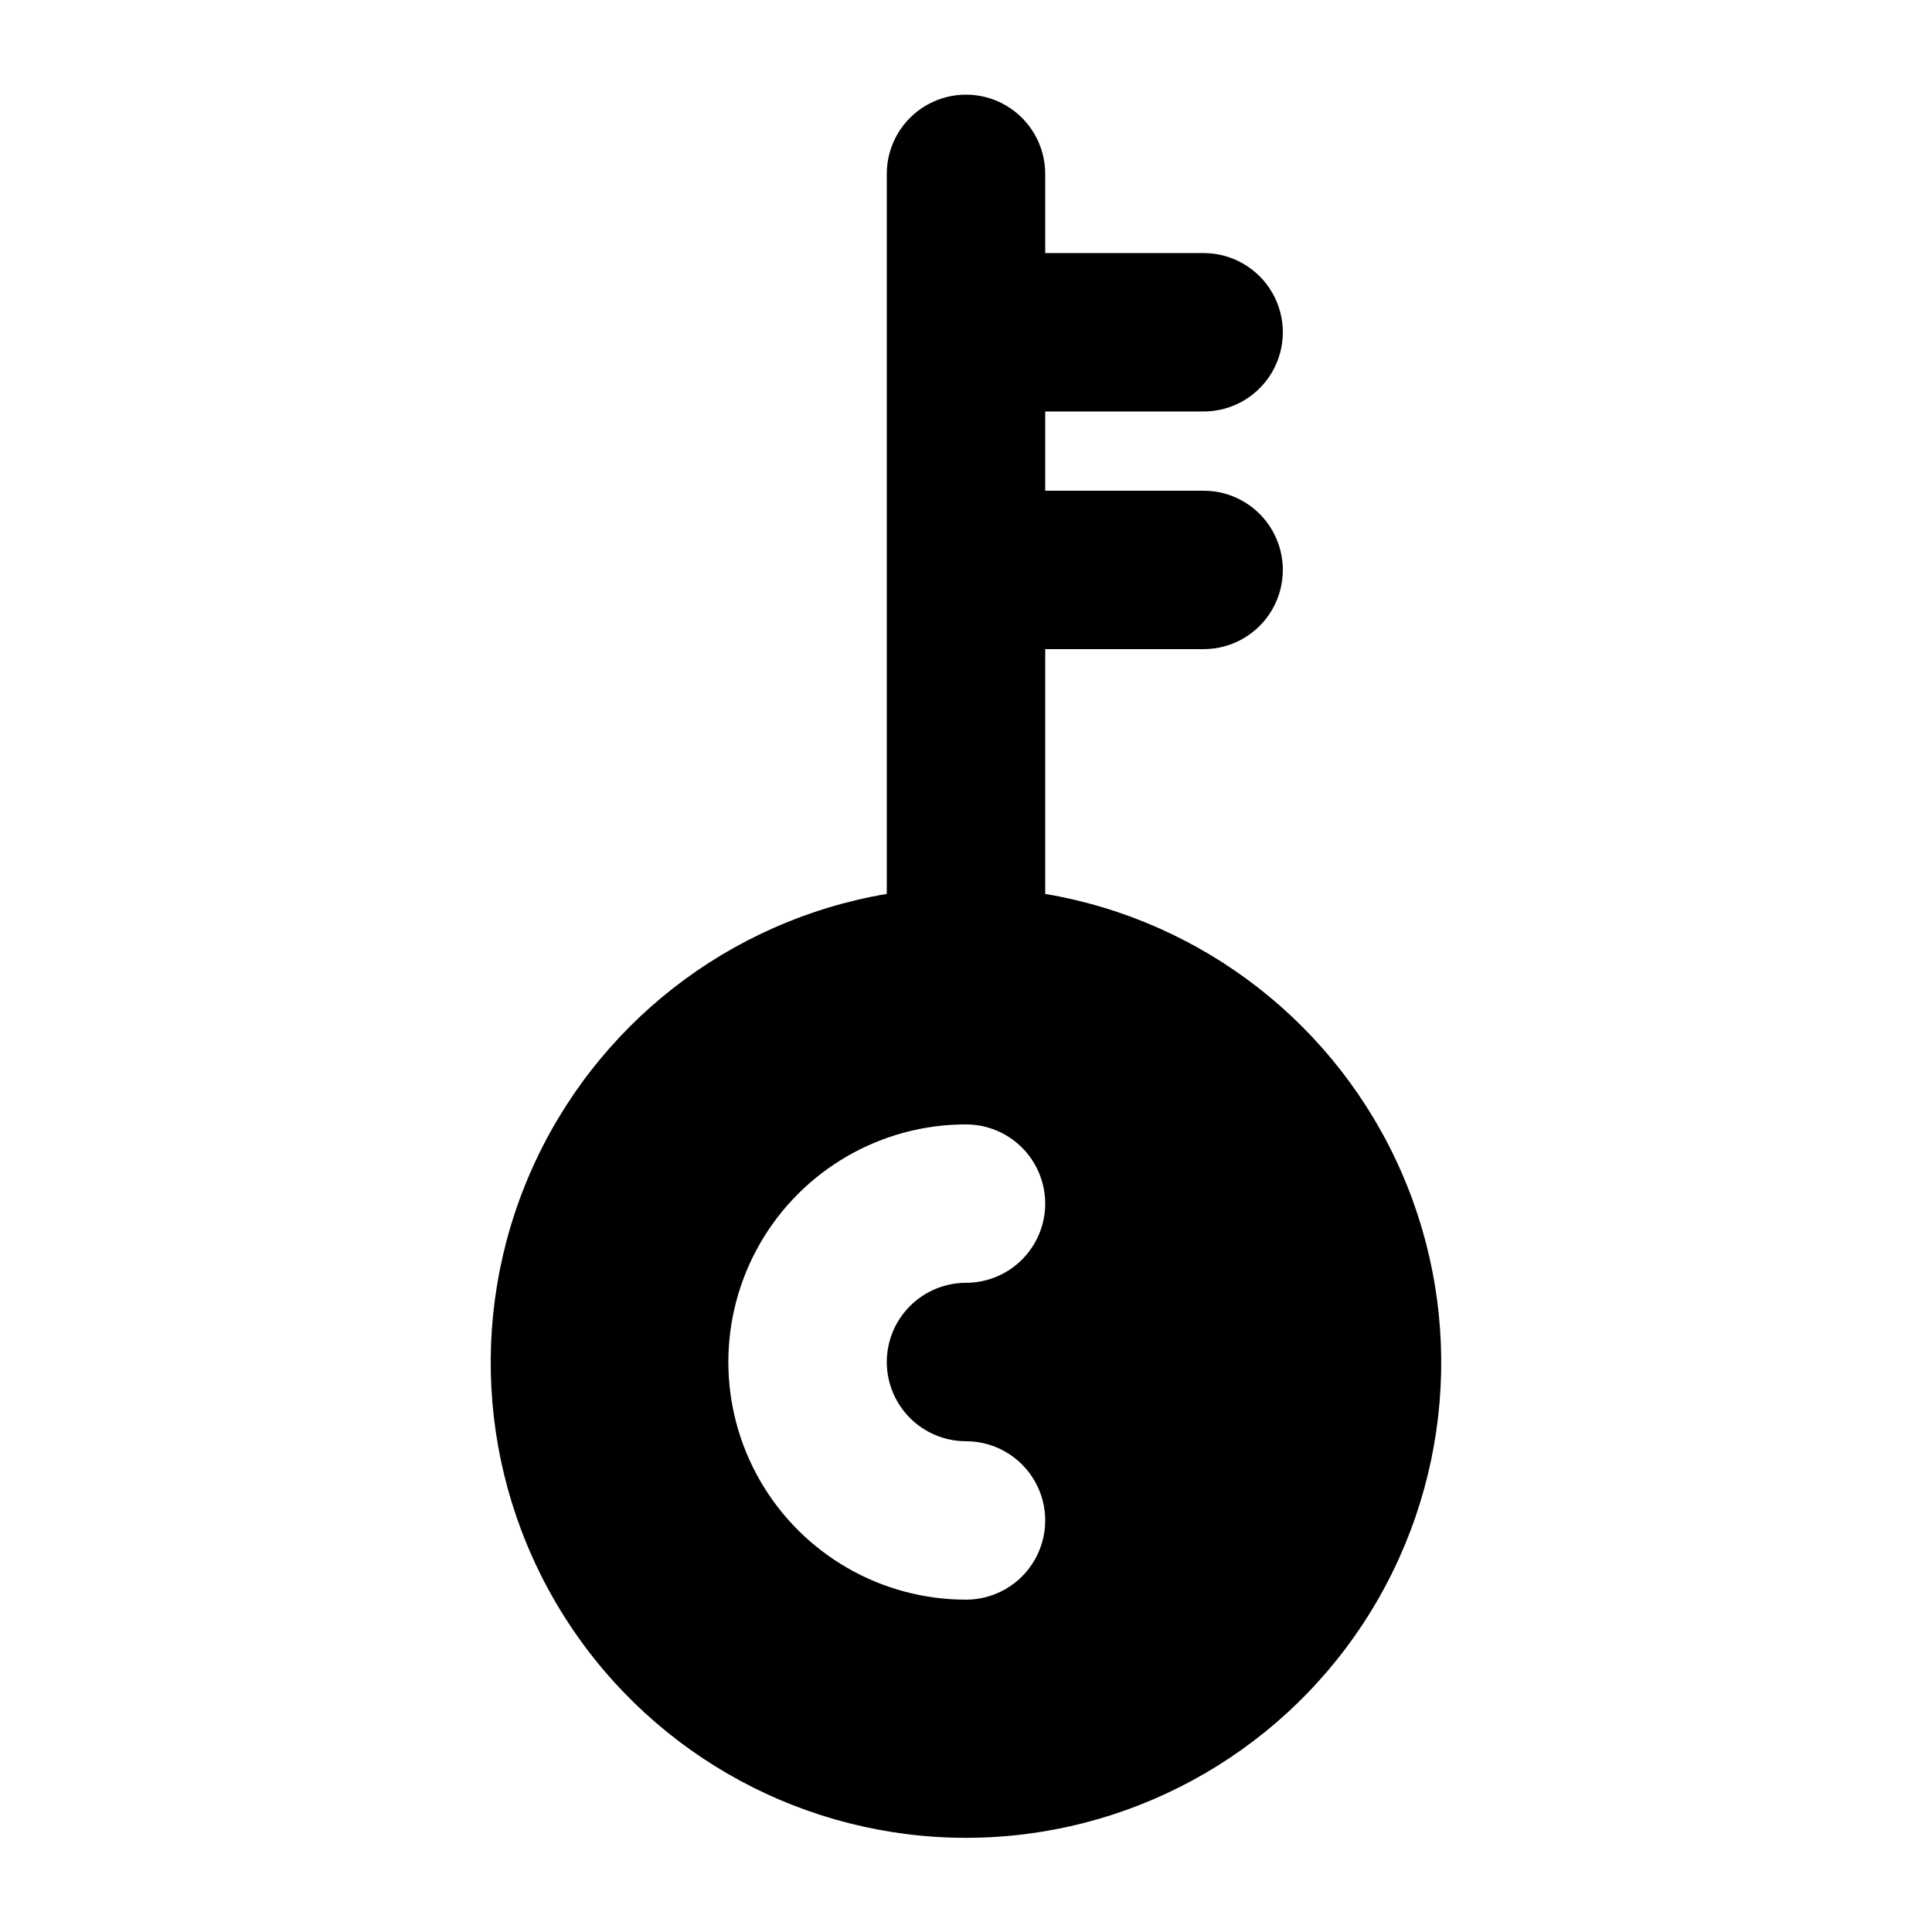 <?xml version="1.0" encoding="UTF-8"?>
<!-- Uploaded to: ICON Repo, www.iconrepo.com, Generator: ICON Repo Mixer Tools -->
<svg fill="#000000" width="800px" height="800px" version="1.1" viewBox="144 144 512 512" xmlns="http://www.w3.org/2000/svg">
 <path d="m420.99 380.89v-64.863h41.984c7.496 0 14.43-4.004 18.18-10.496 3.746-6.496 3.746-14.496 0-20.992-3.75-6.496-10.684-10.496-18.18-10.496h-41.984v-20.992h41.984c7.496 0 14.43-4 18.18-10.496 3.746-6.496 3.746-14.496 0-20.992-3.75-6.496-10.684-10.496-18.18-10.496h-41.984v-20.992c0-7.5-4.004-14.43-10.496-18.18-6.496-3.75-14.5-3.75-20.992 0-6.496 3.75-10.496 10.68-10.496 18.18v190.82c-41.902 7.082-77.406 34.82-94.426 73.758-17.016 38.941-13.246 83.836 10.023 119.4 23.266 35.559 62.898 56.988 105.39 56.988s82.125-21.43 105.39-56.988c23.266-35.562 27.035-80.457 10.02-119.4-17.016-38.938-52.523-66.676-94.422-73.758zm-41.984 124.06c0.004 5.566 2.219 10.902 6.152 14.84 3.938 3.938 9.273 6.148 14.84 6.152 7.5 0 14.43 4.004 18.18 10.496 3.75 6.496 3.75 14.5 0 20.992-3.75 6.496-10.68 10.496-18.18 10.496-22.5 0-43.289-12-54.539-31.488-11.25-19.484-11.25-43.488 0-62.973 11.25-19.488 32.039-31.488 54.539-31.488 7.5 0 14.43 4 18.18 10.496 3.75 6.492 3.75 14.496 0 20.992-3.75 6.492-10.68 10.492-18.18 10.492-5.566 0.008-10.902 2.219-14.84 6.156-3.934 3.934-6.148 9.273-6.152 14.836z"/>
</svg>